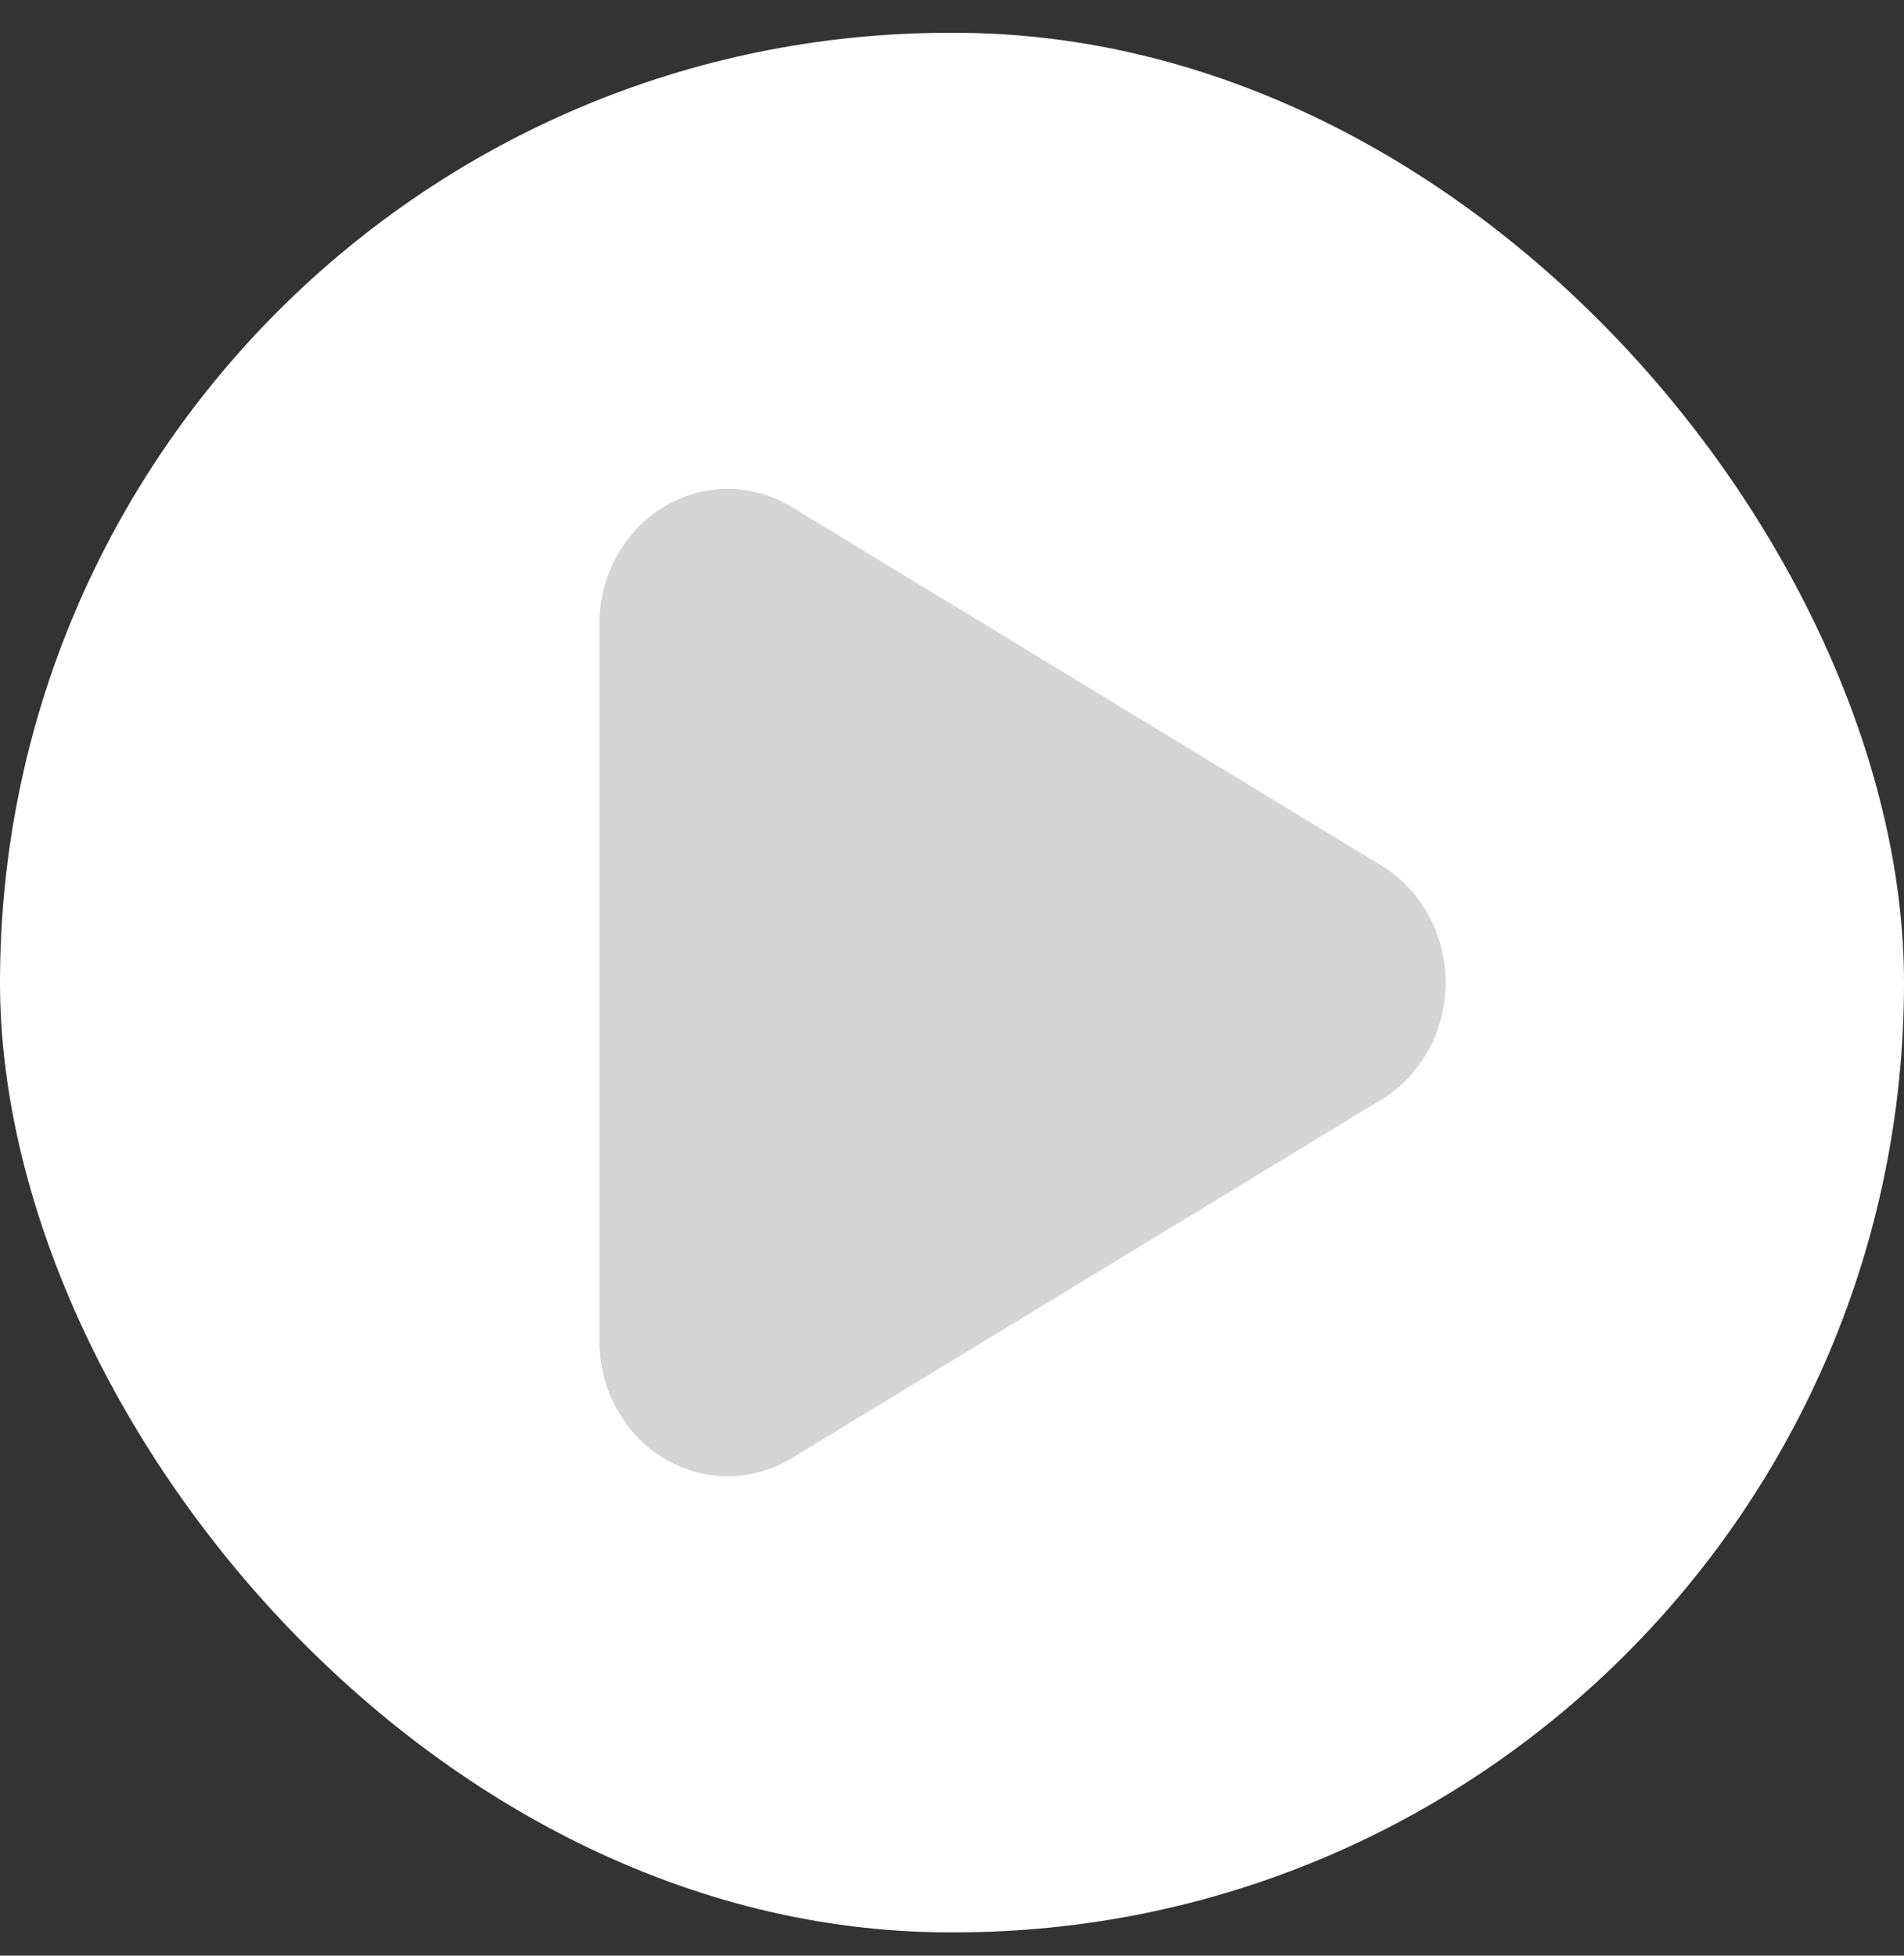 <svg width="37" height="38" viewBox="0 0 37 38" fill="none" xmlns="http://www.w3.org/2000/svg">
<rect x="0" y="0" width="37" height="38" fill="#333333" stroke="none"/>
<rect y="0.637" width="37" height="36.91" rx="18.455" fill="white"/>
<path d="M26.846 16.819L15.386 9.851C14.615 9.382 13.665 9.382 12.894 9.851C12.123 10.32 11.648 11.186 11.648 12.124V26.059C11.648 26.997 12.123 27.864 12.894 28.333C13.665 28.802 14.615 28.802 15.386 28.333L26.846 21.365C27.617 20.896 28.093 20.03 28.093 19.092C28.093 18.154 27.617 17.288 26.846 16.819Z" fill="#D5D5D5"/>
</svg>
